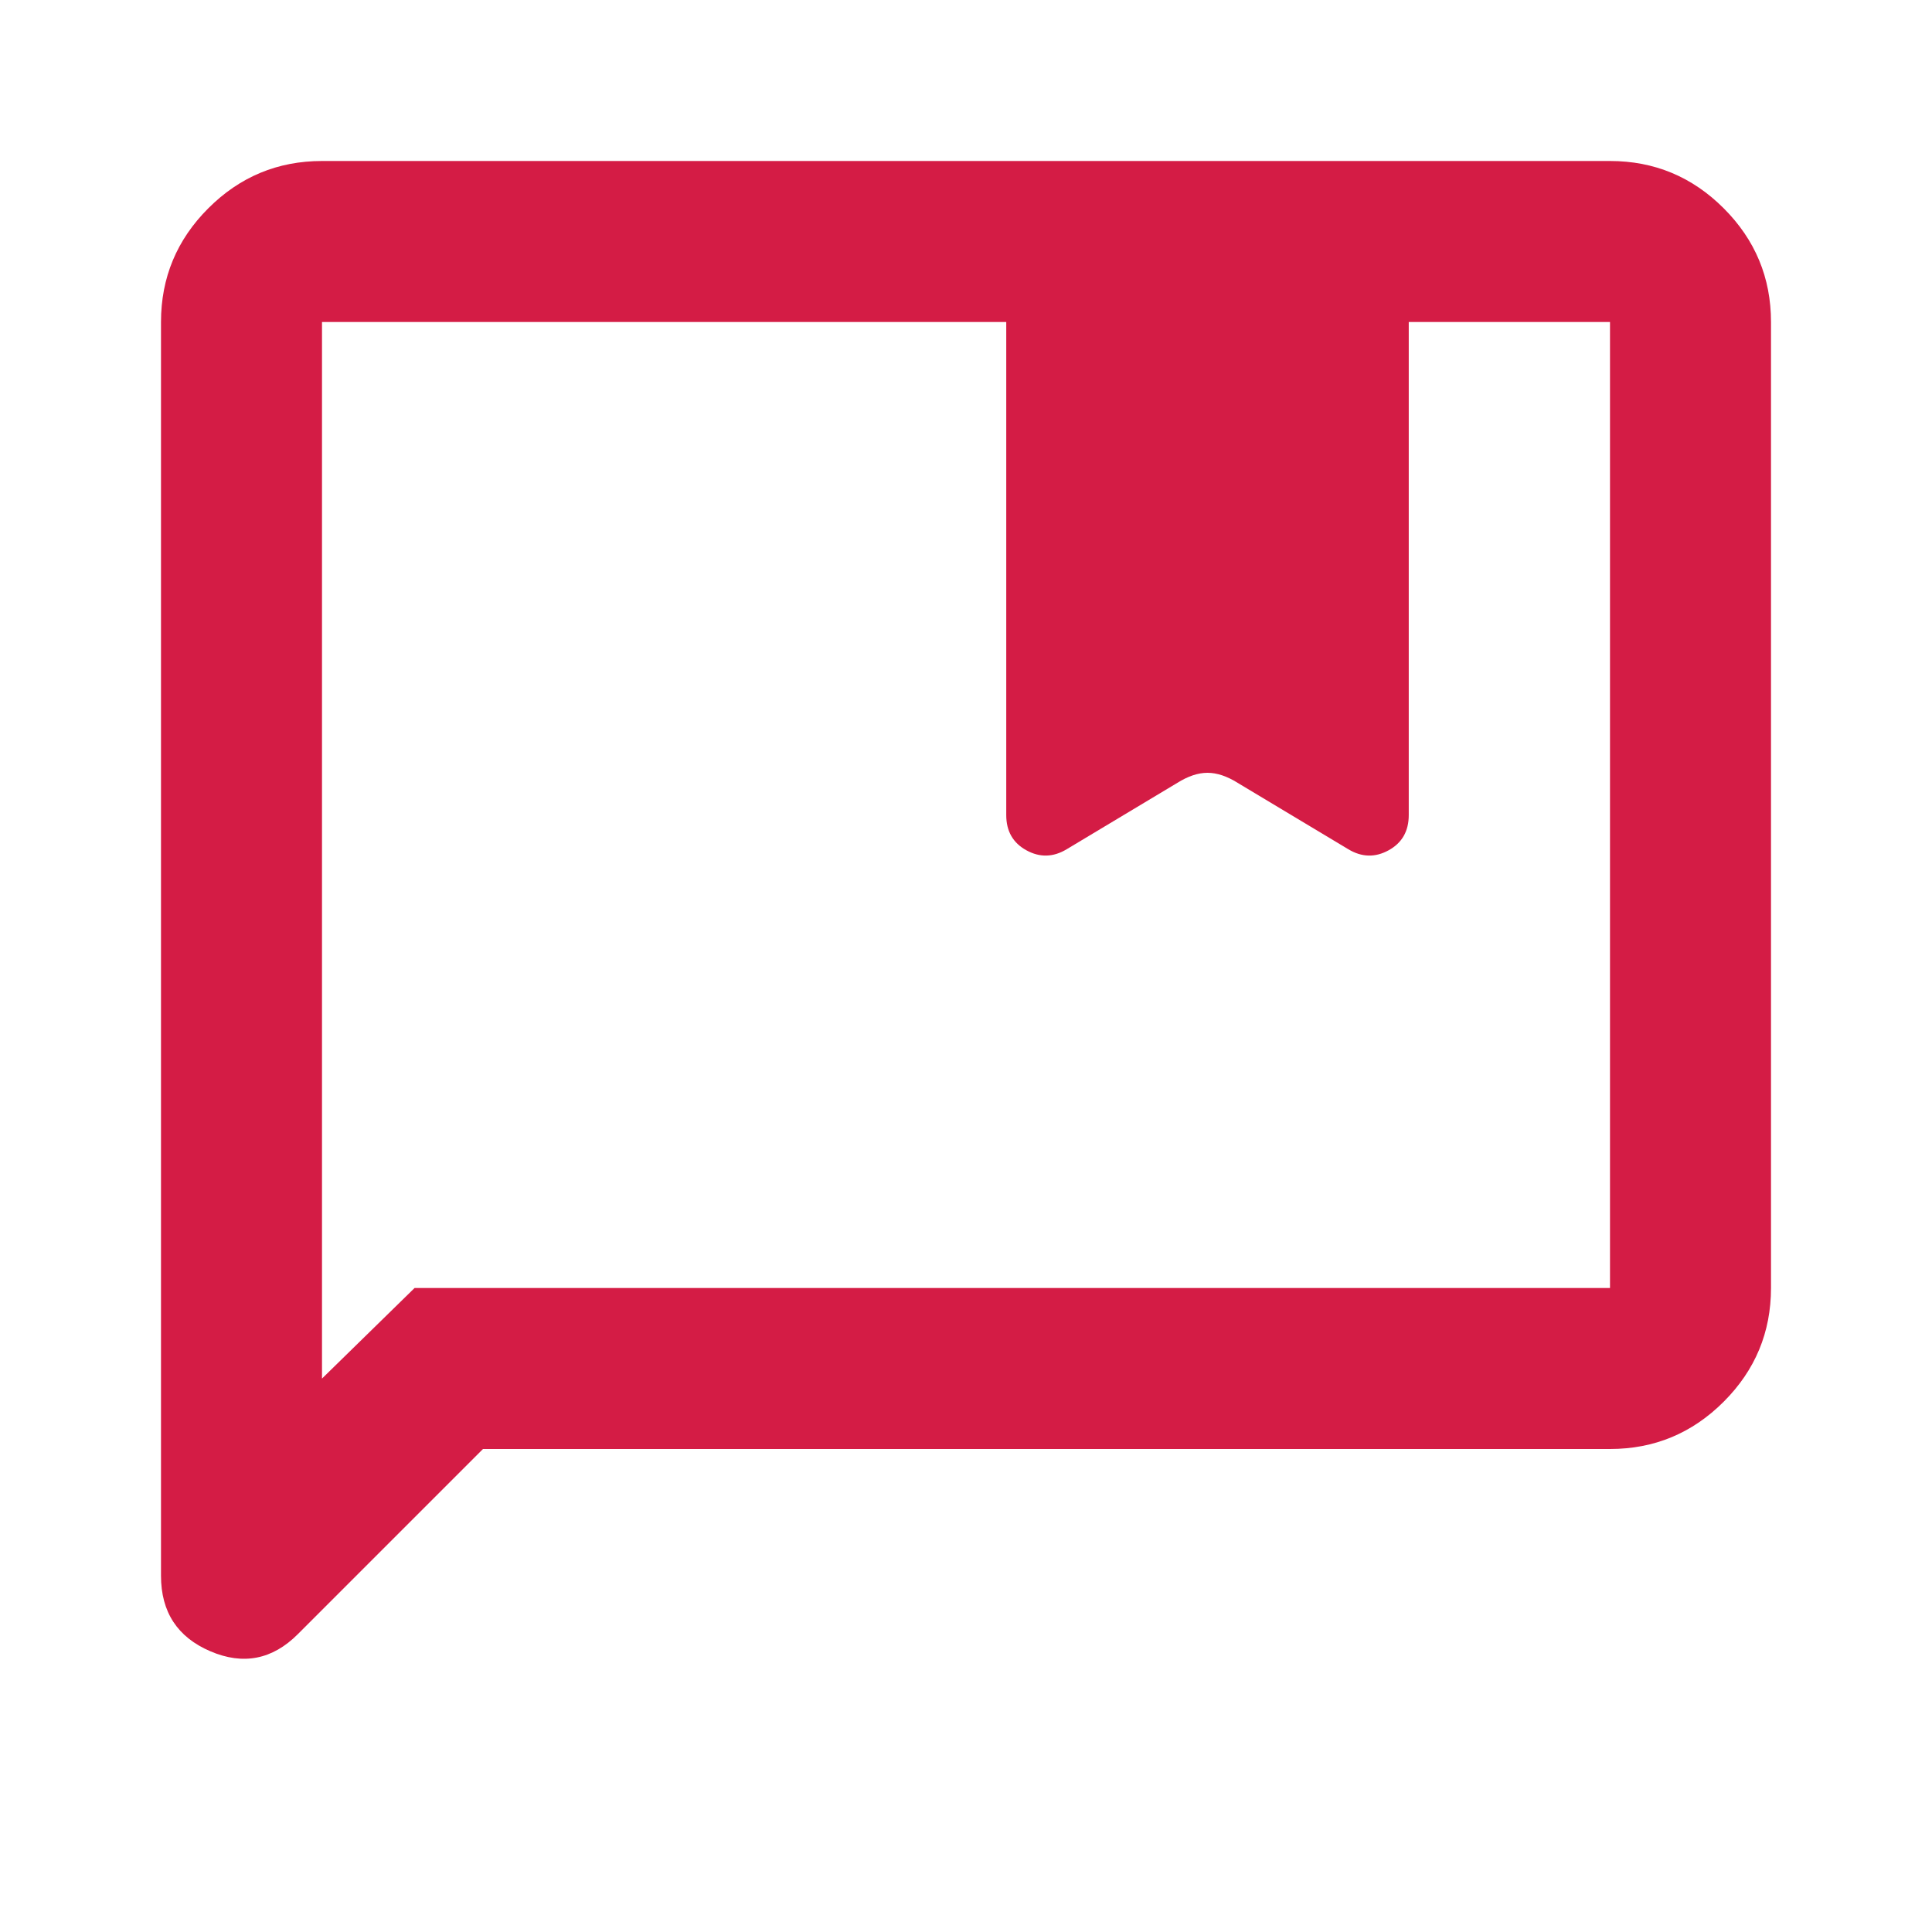 <svg xmlns="http://www.w3.org/2000/svg" height="24px" viewBox="0 -960 960 960" width="24px" fill="#d41c45"><path d="m240-240-92 92q-19 19-43.5 8.5T80-177v-623q0-33 23.5-56.5T160-880h640q33 0 56.5 23.5T880-800v480q0 33-23.5 56.5T800-240H240Zm560-80v-480H700v245q0 12-10 17.5t-20-.5l-55-33q-8-5-15-5t-15 5l-55 33q-10 6-20 .5T500-555v-245H160v525l46-45h594Zm-640 0v-480 480Z"/></svg>